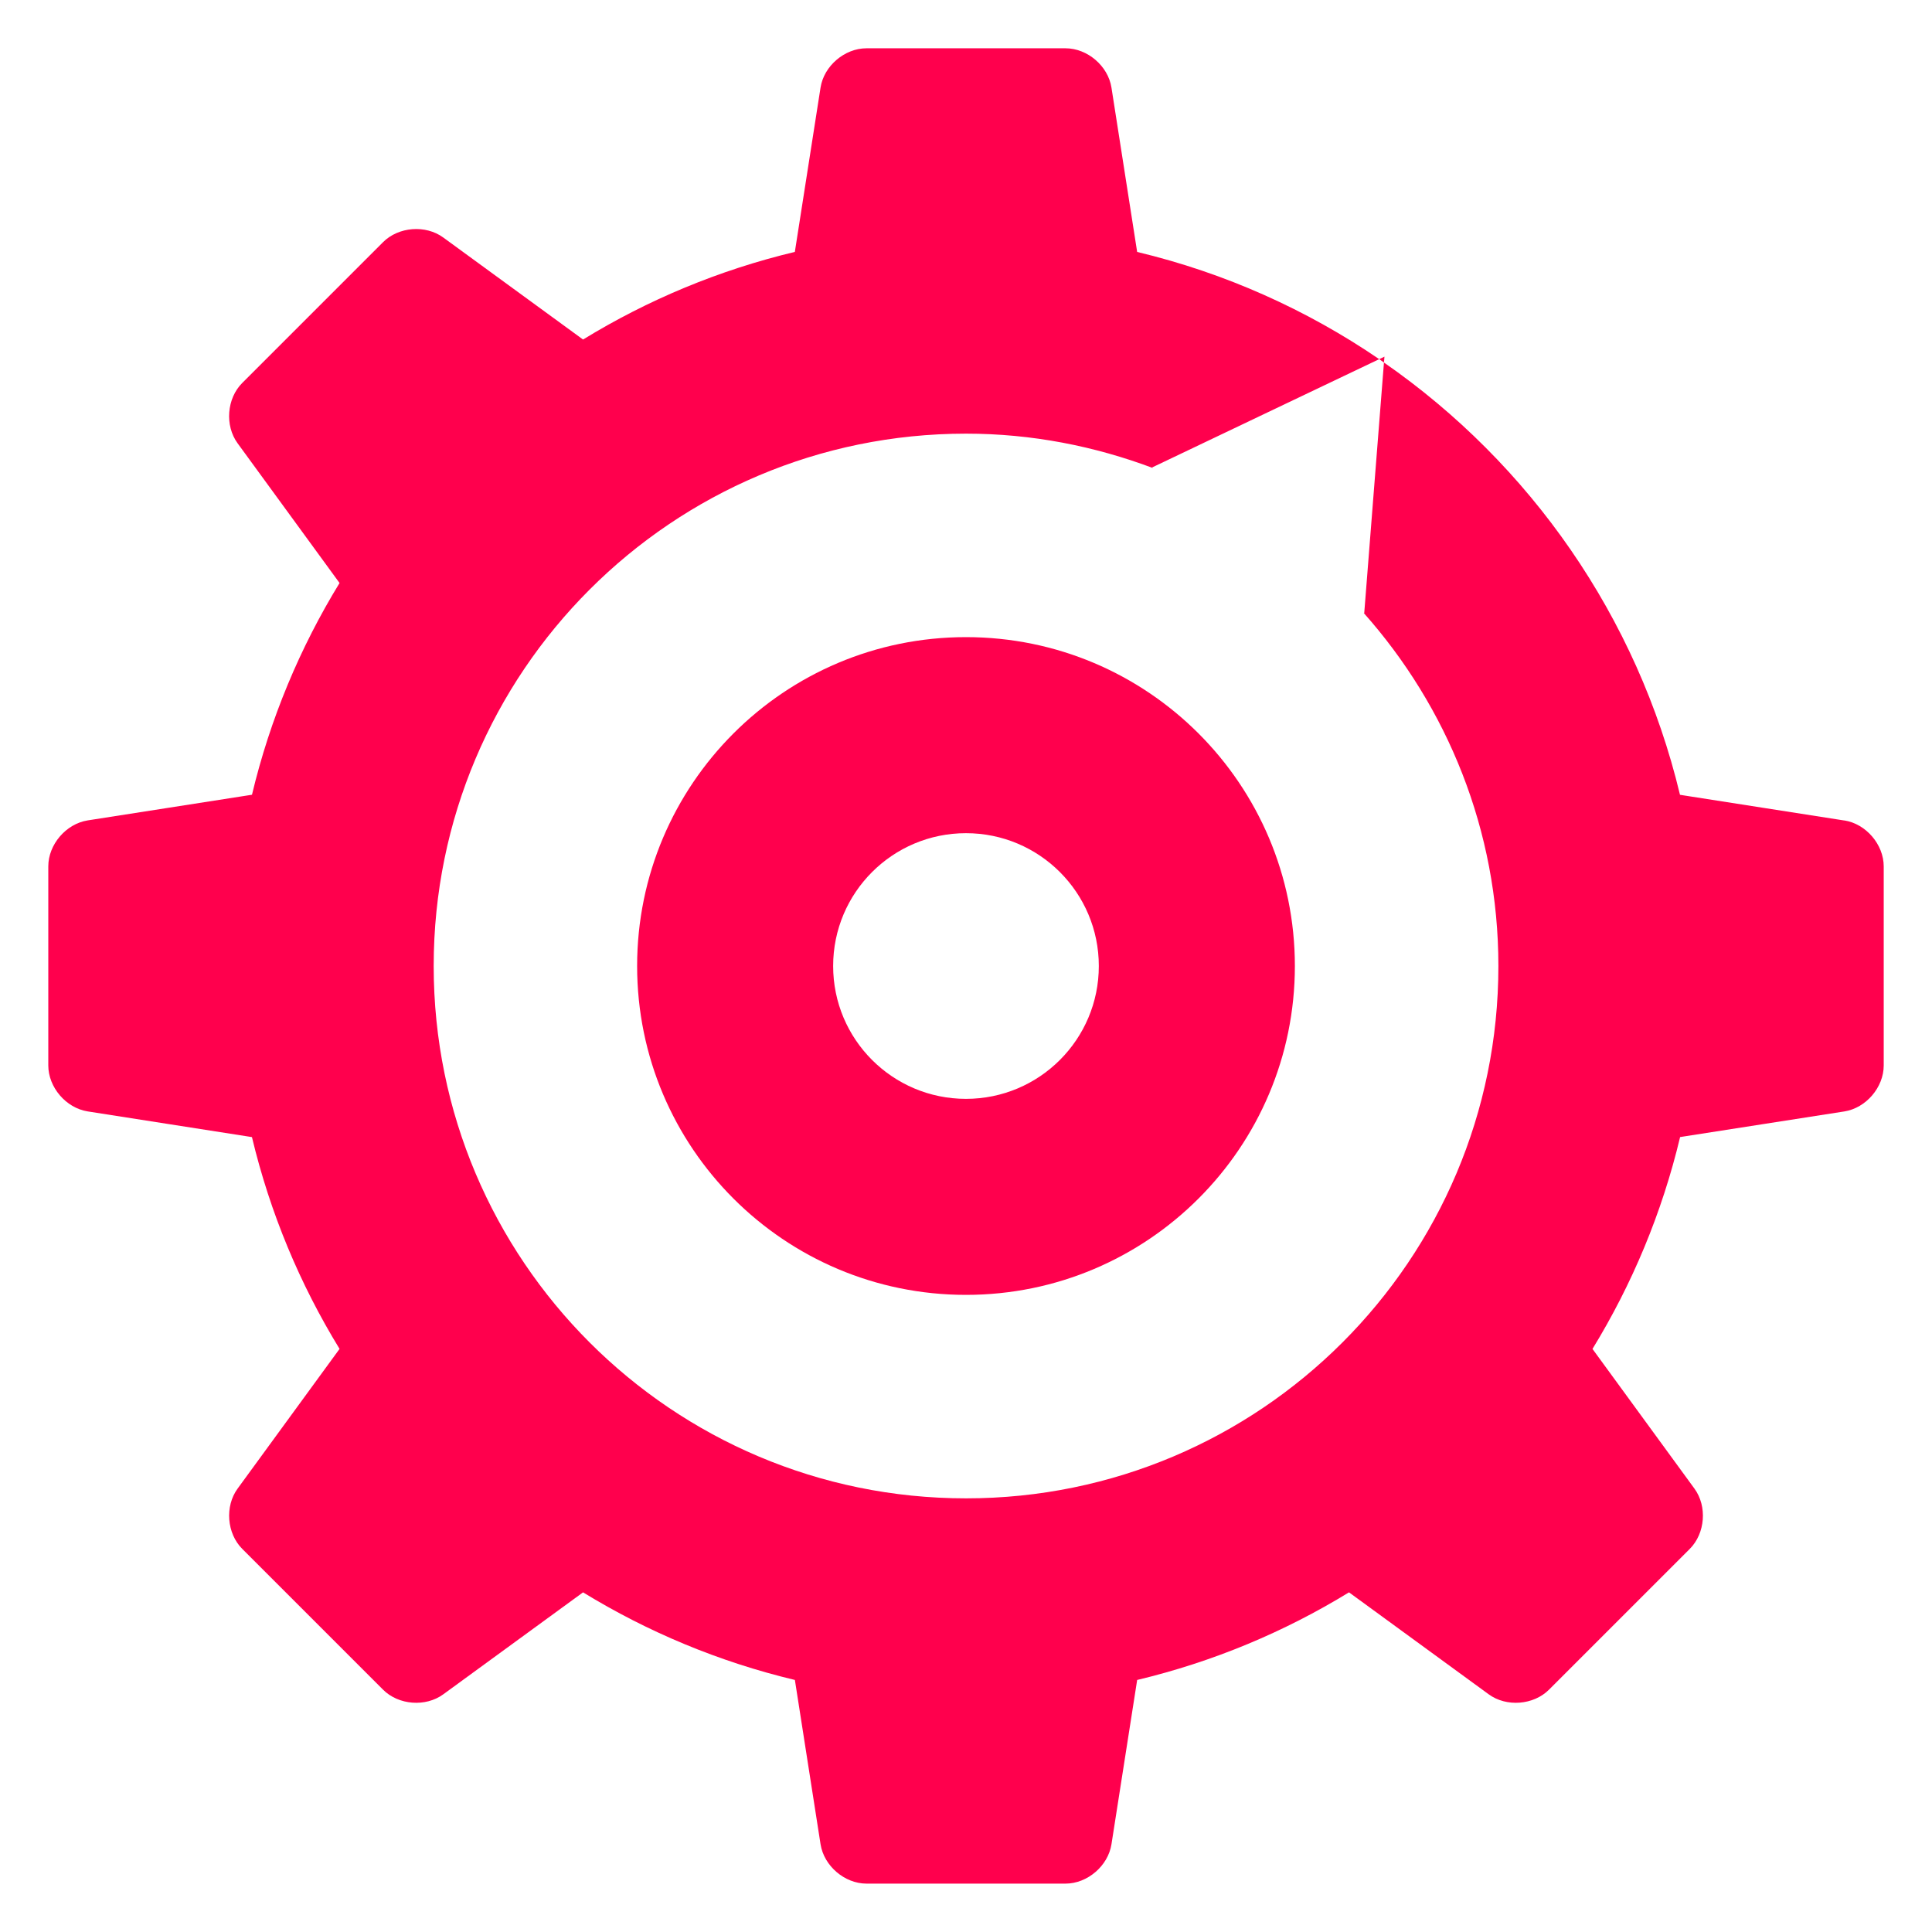 <?xml version="1.0" encoding="UTF-8"?>
<svg id="Mono-Icon" xmlns="http://www.w3.org/2000/svg" viewBox="0 0 566.93 566.93">
  <defs>
    <style>
      .cls-1 {
        fill: #ff004d;
      }
    </style>
  </defs>
  <path class="cls-1" d="M541.21,240.77l-48.23-7.54c-12.5-52.26-44.03-97.12-86.87-126.85l-2.83,35.93-2.96,37.65-.19-.14c24.53,27.59,39.56,63.82,39.56,103.65,0,86.27-69.93,156.21-156.22,156.21s-156.21-69.95-156.21-156.21,69.93-156.22,156.21-156.22c19.34,0,37.78,3.68,54.87,10.1l-.26-.18,34.09-16.26,32.55-15.52c-21.25-14.5-45.24-25.3-71.03-31.46l-7.54-48.22c-.99-6.36-7.06-11.54-13.48-11.54h-58.41c-6.42,0-12.49,5.18-13.48,11.54l-7.54,48.21c-22.26,5.32-43.18,14.09-62.15,25.71l-41.01-29.93c-5.19-3.8-13.15-3.18-17.69,1.37l-41.3,41.3c-4.55,4.54-5.16,12.5-1.38,17.69l29.93,41.02c-11.62,18.97-20.39,39.88-25.7,62.13l-48.23,7.53c-6.34,1.01-11.54,7.07-11.54,13.49v58.41c0,6.42,5.2,12.48,11.54,13.49l48.22,7.54c5.32,22.26,14.08,43.18,25.71,62.15l-29.92,41c-3.79,5.19-3.17,13.15,1.37,17.69l41.3,41.3c4.54,4.55,12.5,5.17,17.69,1.37l41.01-29.92c18.98,11.63,39.9,20.39,62.16,25.71l7.53,48.2c.99,6.36,7.06,11.56,13.48,11.56h58.41c6.42,0,12.49-5.2,13.48-11.56l7.54-48.2c22.26-5.32,43.18-14.08,62.16-25.71l41,29.92c5.19,3.8,13.16,3.18,17.7-1.37l41.3-41.3c4.54-4.54,5.16-12.5,1.37-17.69l-29.92-40.99c11.63-18.98,20.4-39.91,25.71-62.17l48.21-7.52c6.35-1.01,11.54-7.07,11.54-13.49v-58.41c0-6.42-5.19-12.48-11.54-13.49Z"/>
  <path class="cls-1" d="M283.46,186.96c-53.29,0-96.5,43.21-96.5,96.51s43.21,96.5,96.5,96.5,96.51-43.21,96.51-96.5-43.21-96.51-96.51-96.51ZM283.46,322.45c-21.53,0-38.98-17.45-38.98-38.98s17.45-38.98,38.98-38.98,38.98,17.45,38.98,38.98-17.45,38.98-38.98,38.98Z"/>
  <path class="cls-1" d="M406.25,104.66l-1.53.73c.47.32.93.66,1.4.99l.14-1.72Z"/>
</svg>